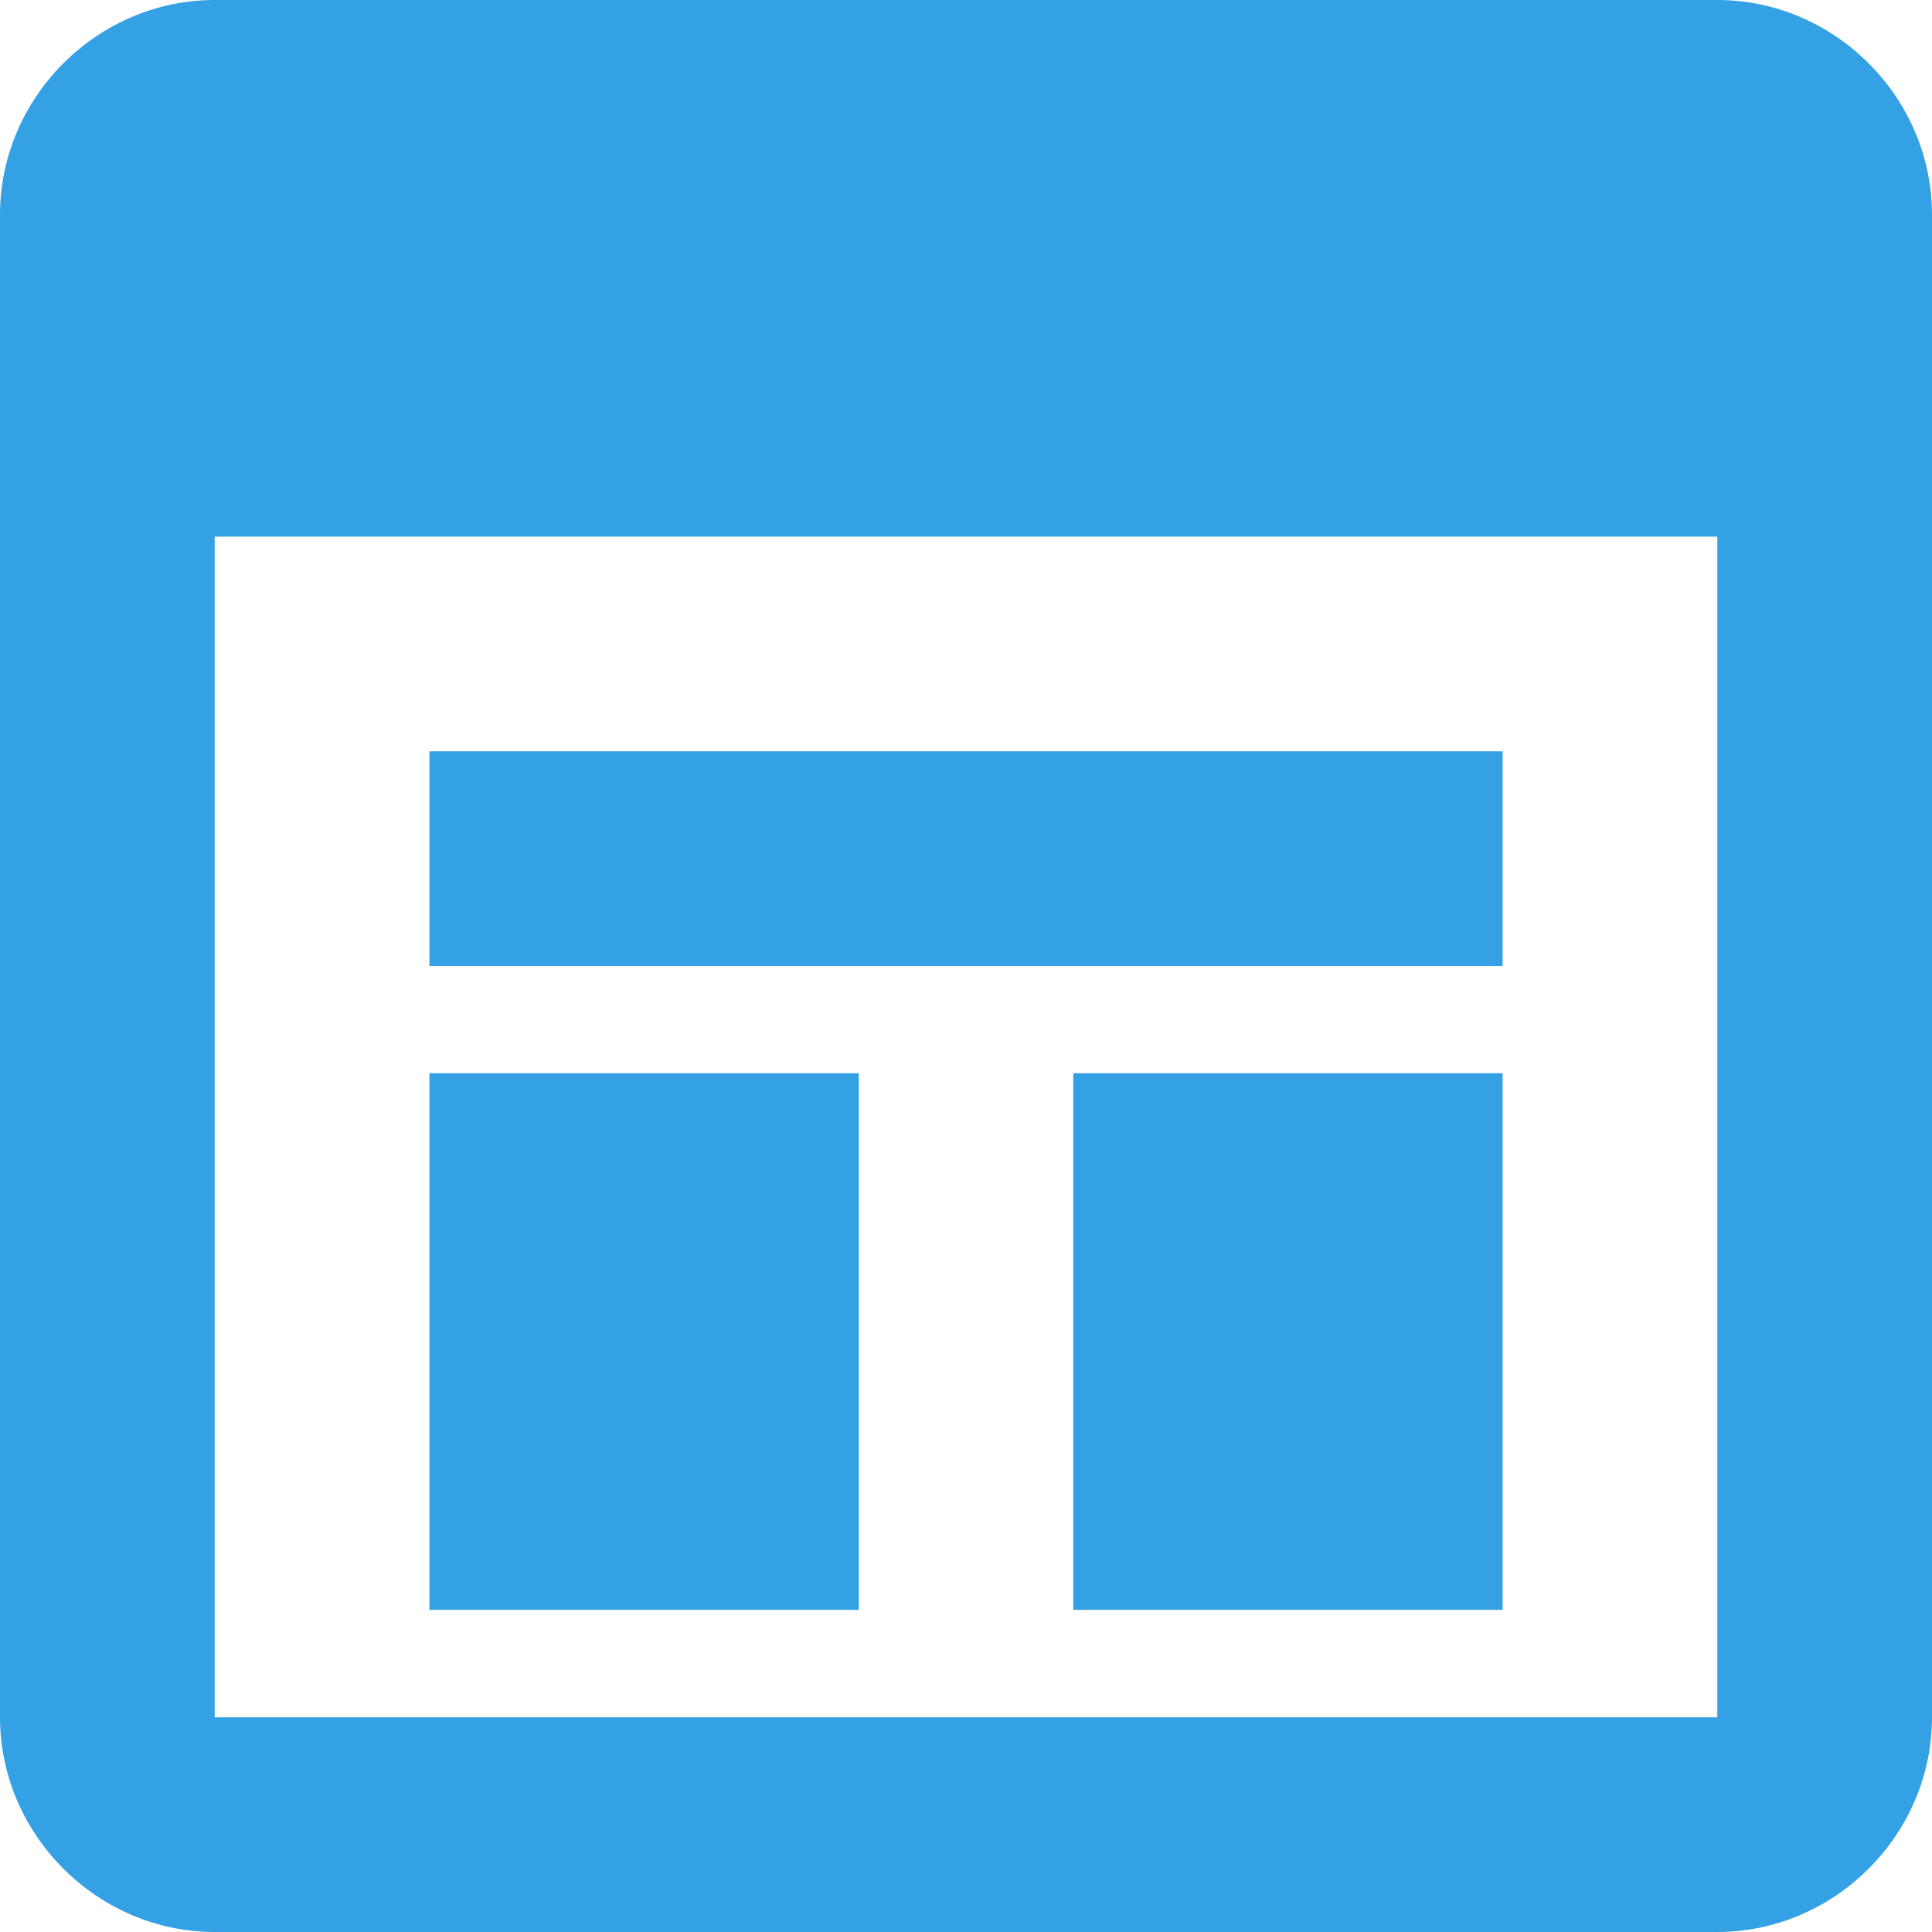 <?xml version="1.0" encoding="UTF-8"?> <svg xmlns="http://www.w3.org/2000/svg" id="uuid-59fe9e97-10d3-43a7-999a-6914e24686c0" width="80" height="80" viewBox="0 0 80 80"><path d="M8.89,0C4.03,0,0,4.03,0,8.89v62.22c0,4.86,4.03,8.89,8.89,8.89h62.22c4.86,0,8.89-4.03,8.89-8.89V8.89c0-4.86-4.03-8.89-8.89-8.89H8.89ZM8.89,22.22h62.22v48.89H8.89V22.22ZM17.78,31.11v8.89h44.44v-8.89H17.78ZM17.78,44.44v22.22h17.78v-22.22h-17.78ZM44.44,44.44v22.22h17.78v-22.22h-17.78Z" style="fill:#35a1e5;"></path></svg> 